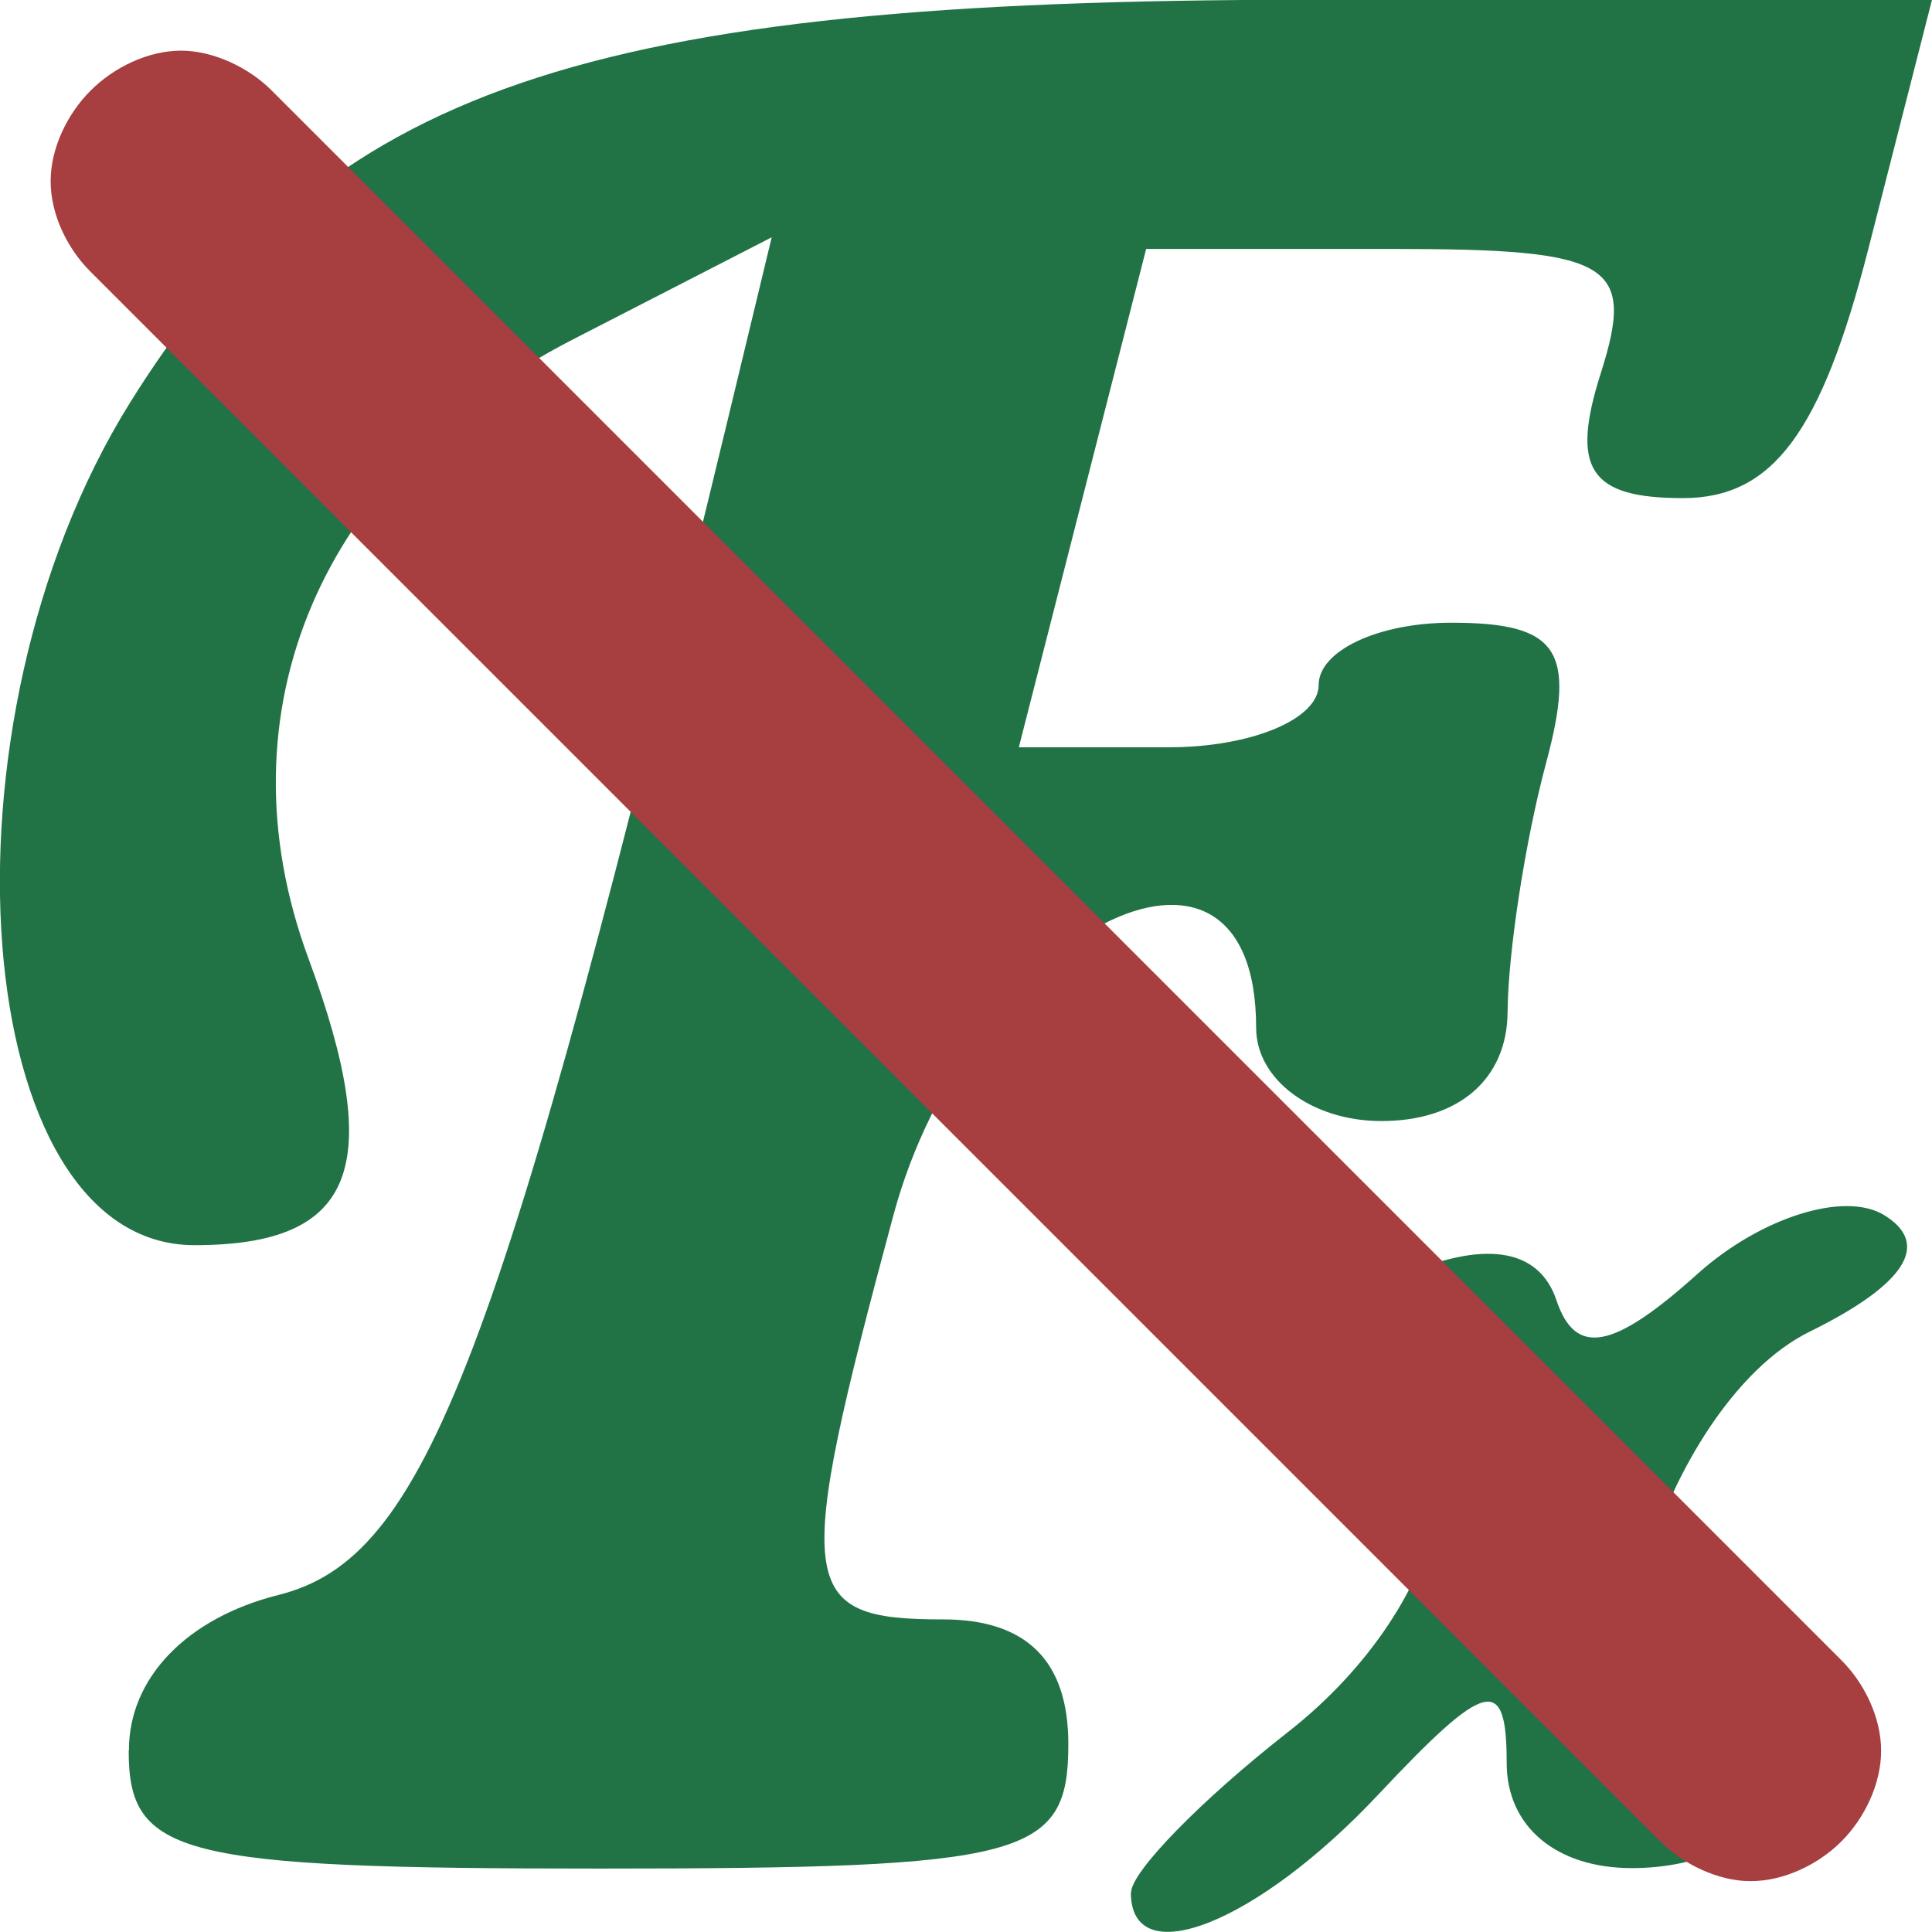 <?xml version="1.0" encoding="UTF-8" standalone="no"?>
<!-- Created with Inkscape (http://www.inkscape.org/) -->

<svg
   width="8.467mm"
   height="8.467mm"
   viewBox="0 0 8.467 8.467"
   version="1.1"
   id="svg1"
   inkscape:version="1.4 (86a8ad7, 2024-10-11)"
   sodipodi:docname="Icon_FormulasDisabled.svg"
   xmlns:inkscape="http://www.inkscape.org/namespaces/inkscape"
   xmlns:sodipodi="http://sodipodi.sourceforge.net/DTD/sodipodi-0.dtd"
   xmlns="http://www.w3.org/2000/svg"
   xmlns:svg="http://www.w3.org/2000/svg">
  <sodipodi:namedview
     id="namedview1"
     pagecolor="#000000"
     bordercolor="#000000"
     borderopacity="0.25"
     inkscape:showpageshadow="2"
     inkscape:pageopacity="0.0"
     inkscape:pagecheckerboard="true"
     inkscape:deskcolor="#d1d1d1"
     inkscape:document-units="mm"
     inkscape:zoom="9.3834101"
     inkscape:cx="19.55579"
     inkscape:cy="2.9307043"
     inkscape:window-width="1920"
     inkscape:window-height="1191"
     inkscape:window-x="-9"
     inkscape:window-y="-9"
     inkscape:window-maximized="1"
     inkscape:current-layer="layer2"
     showguides="true">
    <sodipodi:guide
       position="0,2.063"
       orientation="-1,0"
       id="guide1"
       inkscape:locked="false"
       inkscape:label=""
       inkscape:color="rgb(0,134,229)" />
    <sodipodi:guide
       position="-0.564,2.627"
       orientation="0,1"
       id="guide2"
       inkscape:locked="false"
       inkscape:label=""
       inkscape:color="rgb(0,134,229)" />
    <sodipodi:guide
       position="2.369,-5.84"
       orientation="0,-1"
       id="guide3"
       inkscape:locked="false" />
    <sodipodi:guide
       position="8.467,1.302"
       orientation="1,0"
       id="guide4"
       inkscape:locked="false" />
    <sodipodi:guide
       position="0.794,3.586"
       orientation="-1,0"
       id="guide5"
       inkscape:locked="false"
       inkscape:label=""
       inkscape:color="rgb(0,134,229)" />
    <sodipodi:guide
       position="7.673,3.092"
       orientation="-1,0"
       id="guide6"
       inkscape:locked="false"
       inkscape:label=""
       inkscape:color="rgb(0,134,229)" />
    <sodipodi:guide
       position="-1.551,-5.046"
       orientation="0,1"
       id="guide7"
       inkscape:locked="false"
       inkscape:label=""
       inkscape:color="rgb(0,134,229)" />
    <sodipodi:guide
       position="-1.184,1.833"
       orientation="0,1"
       id="guide8"
       inkscape:locked="false"
       inkscape:label=""
       inkscape:color="rgb(0,134,229)" />
    <sodipodi:guide
       position="0,8.467"
       orientation="-0.707,-0.707"
       id="guide9"
       inkscape:locked="false" />
    <sodipodi:guide
       position="7.673,0.794"
       orientation="0.707,-0.707"
       id="guide13"
       inkscape:locked="false" />
    <sodipodi:guide
       position="6.314,2.947"
       orientation="-0.707,-0.707"
       id="guide14"
       inkscape:locked="false" />
    <sodipodi:guide
       position="5.477,2.195"
       orientation="-0.707,-0.707"
       id="guide15"
       inkscape:locked="false" />
    <sodipodi:guide
       position="8.467,0.794"
       orientation="0.707,-0.707"
       id="guide16"
       inkscape:locked="false" />
    <sodipodi:guide
       position="8.245,0.794"
       orientation="0.707,-0.707"
       id="guide17"
       inkscape:locked="false" />
    <sodipodi:guide
       position="0.794,8.467"
       orientation="0.707,-0.707"
       id="guide18"
       inkscape:locked="false" />
  </sodipodi:namedview>
  <defs
     id="defs1" />
  <g
     inkscape:label="Layer 1"
     inkscape:groupmode="layer"
     id="layer1"
     transform="translate(-196.85,-47.89)">
    <path
       style="fill:#217346;fill-opacity:1;stroke-width:0.855"
       d="m 201.807,56.184 c 0,-0.091 0.309,-0.407 0.686,-0.702 0.73,-0.571 0.912,-1.459 0.343,-1.67 -0.222,-0.083 -0.156,-0.204 0.189,-0.345 0.347,-0.142 0.572,-0.099 0.646,0.121 0.083,0.248 0.248,0.218 0.617,-0.114 0.277,-0.249 0.645,-0.365 0.819,-0.259 0.207,0.127 0.094,0.304 -0.326,0.511 -0.656,0.323 -1.085,1.805 -0.523,1.805 0.161,0 0.293,0.123 0.293,0.273 0,0.15 -0.247,0.273 -0.549,0.273 -0.332,0 -0.549,-0.182 -0.549,-0.461 0,-0.388 -0.088,-0.366 -0.56,0.136 -0.532,0.568 -1.087,0.788 -1.087,0.432 z m -4.392,-0.624 c 0,-0.317 0.254,-0.579 0.655,-0.68 0.646,-0.161 0.969,-1.007 1.975,-5.174 l 0.187,-0.776 -0.872,0.448 c -1.104,0.567 -1.558,1.632 -1.158,2.713 0.339,0.917 0.204,1.256 -0.5,1.256 -0.988,0 -1.163,-2.277 -0.283,-3.691 0.858,-1.38 1.987,-1.767 5.155,-1.767 h 2.743 l -0.279,1.092 c -0.206,0.805 -0.419,1.092 -0.813,1.092 -0.409,0 -0.493,-0.128 -0.36,-0.546 0.154,-0.483 0.049,-0.546 -0.909,-0.546 h -1.083 l -0.279,1.092 -0.279,1.092 h 0.657 c 0.361,0 0.657,-0.123 0.657,-0.273 0,-0.15 0.261,-0.273 0.581,-0.273 0.469,0 0.549,0.119 0.416,0.614 -0.091,0.338 -0.167,0.829 -0.169,1.092 -0.002,0.294 -0.214,0.478 -0.553,0.478 -0.305,0 -0.549,-0.182 -0.549,-0.409 0,-1.068 -1.256,-0.418 -1.59,0.823 -0.441,1.638 -0.424,1.77 0.218,1.77 0.366,0 0.549,0.182 0.549,0.546 0,0.497 -0.183,0.546 -2.059,0.546 -1.836,0 -2.059,-0.056 -2.059,-0.516 z"
       id="path2646" />
  </g>
  <g
     inkscape:groupmode="layer"
     id="layer2"
     inkscape:label="cross"
     style="display:inline">
    <path
       id="path8"
       style="font-variation-settings:'opsz' 36, 'wght' 700;display:inline;fill:#a73e40;fill-opacity:1;stroke-width:0.324"
       d="M 0.794,0.222 C 0.649,0.222 0.499,0.295 0.397,0.397 0.295,0.499 0.222,0.649 0.222,0.794 c 0,0.145 0.072,0.295 0.175,0.397 l 0.068,0.068 6.743,6.743 0.07,0.07 C 7.375,8.168 7.529,8.245 7.673,8.244 7.817,8.244 7.968,8.172 8.07,8.07 8.172,7.968 8.244,7.817 8.244,7.673 8.244,7.528 8.172,7.378 8.07,7.276 L 8.002,7.208 1.259,0.465 1.189,0.395 C 1.092,0.298 0.937,0.222 0.794,0.222 Z" />
  </g>
</svg>
